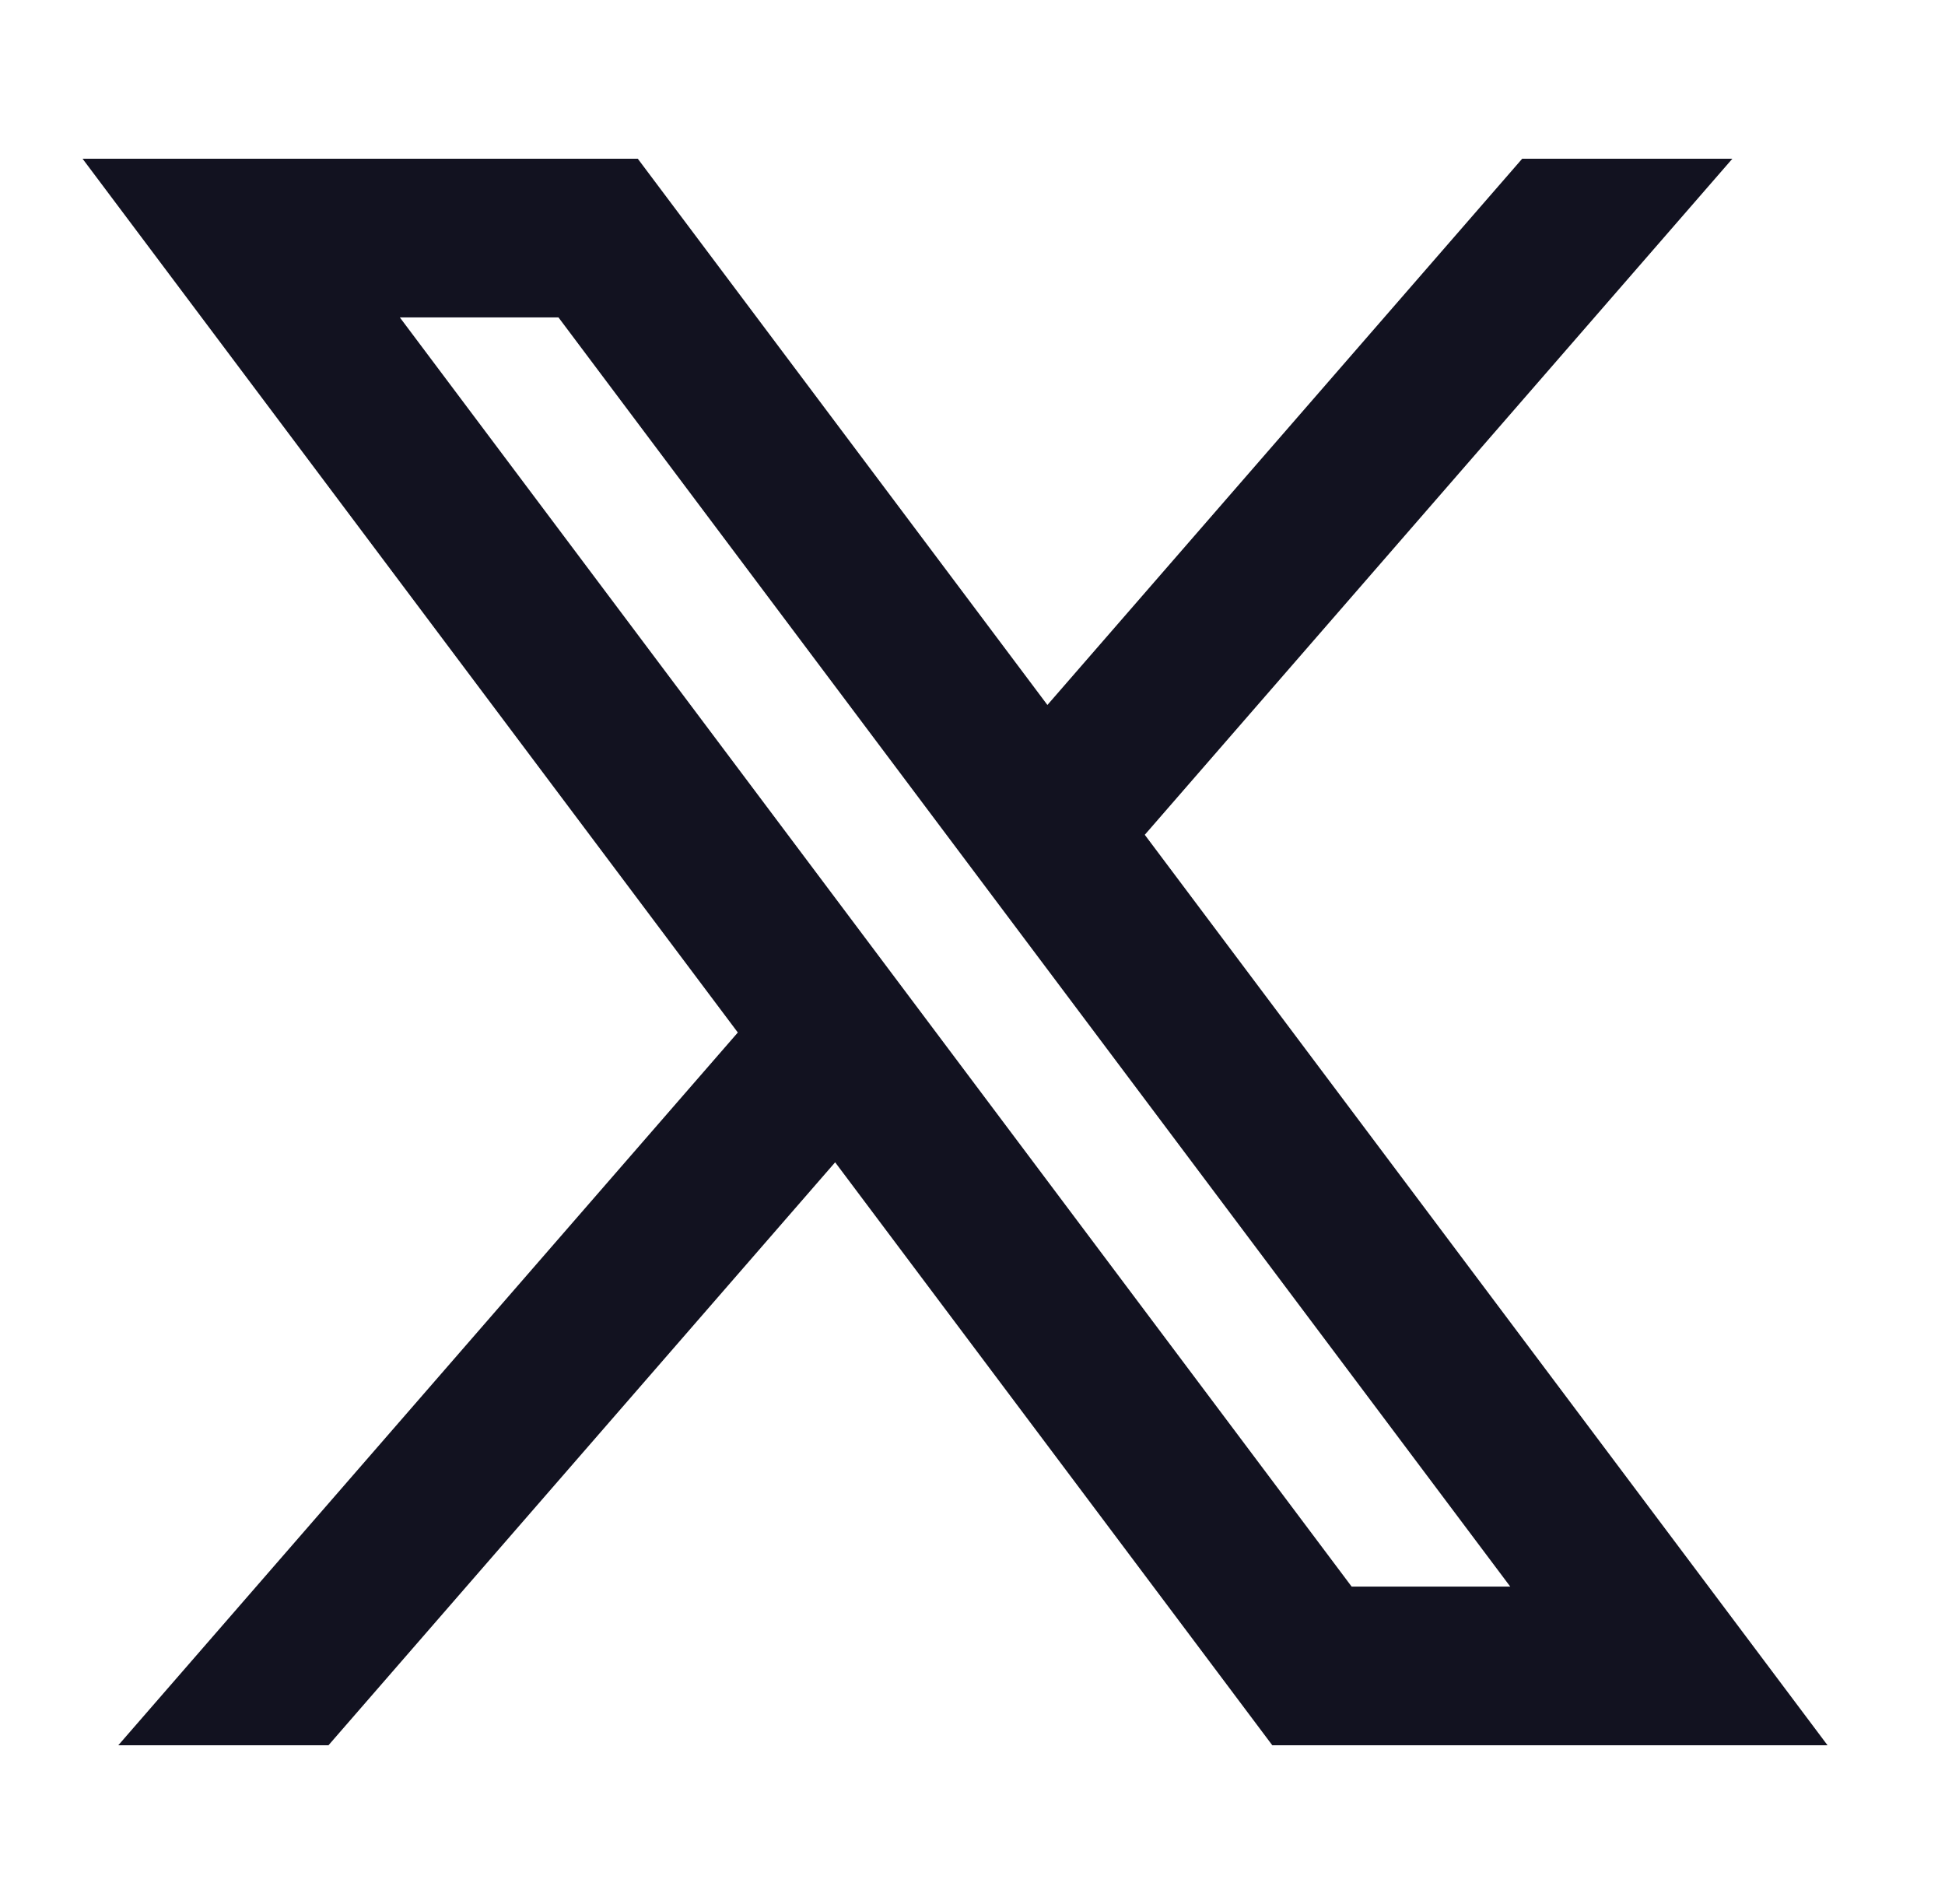 <svg width="47" height="46" viewBox="0 0 47 46" fill="none" xmlns="http://www.w3.org/2000/svg">
<path d="M15.412 3.835H1.995L17.829 24.947L2.858 42.169H7.937L20.181 28.083L30.745 42.169H44.162L27.663 20.17L41.862 3.835H36.783L25.31 17.033L15.412 3.835ZM32.662 38.335L9.662 7.669H13.495L36.495 38.335H32.662Z" fill="#121220"/>
</svg>
